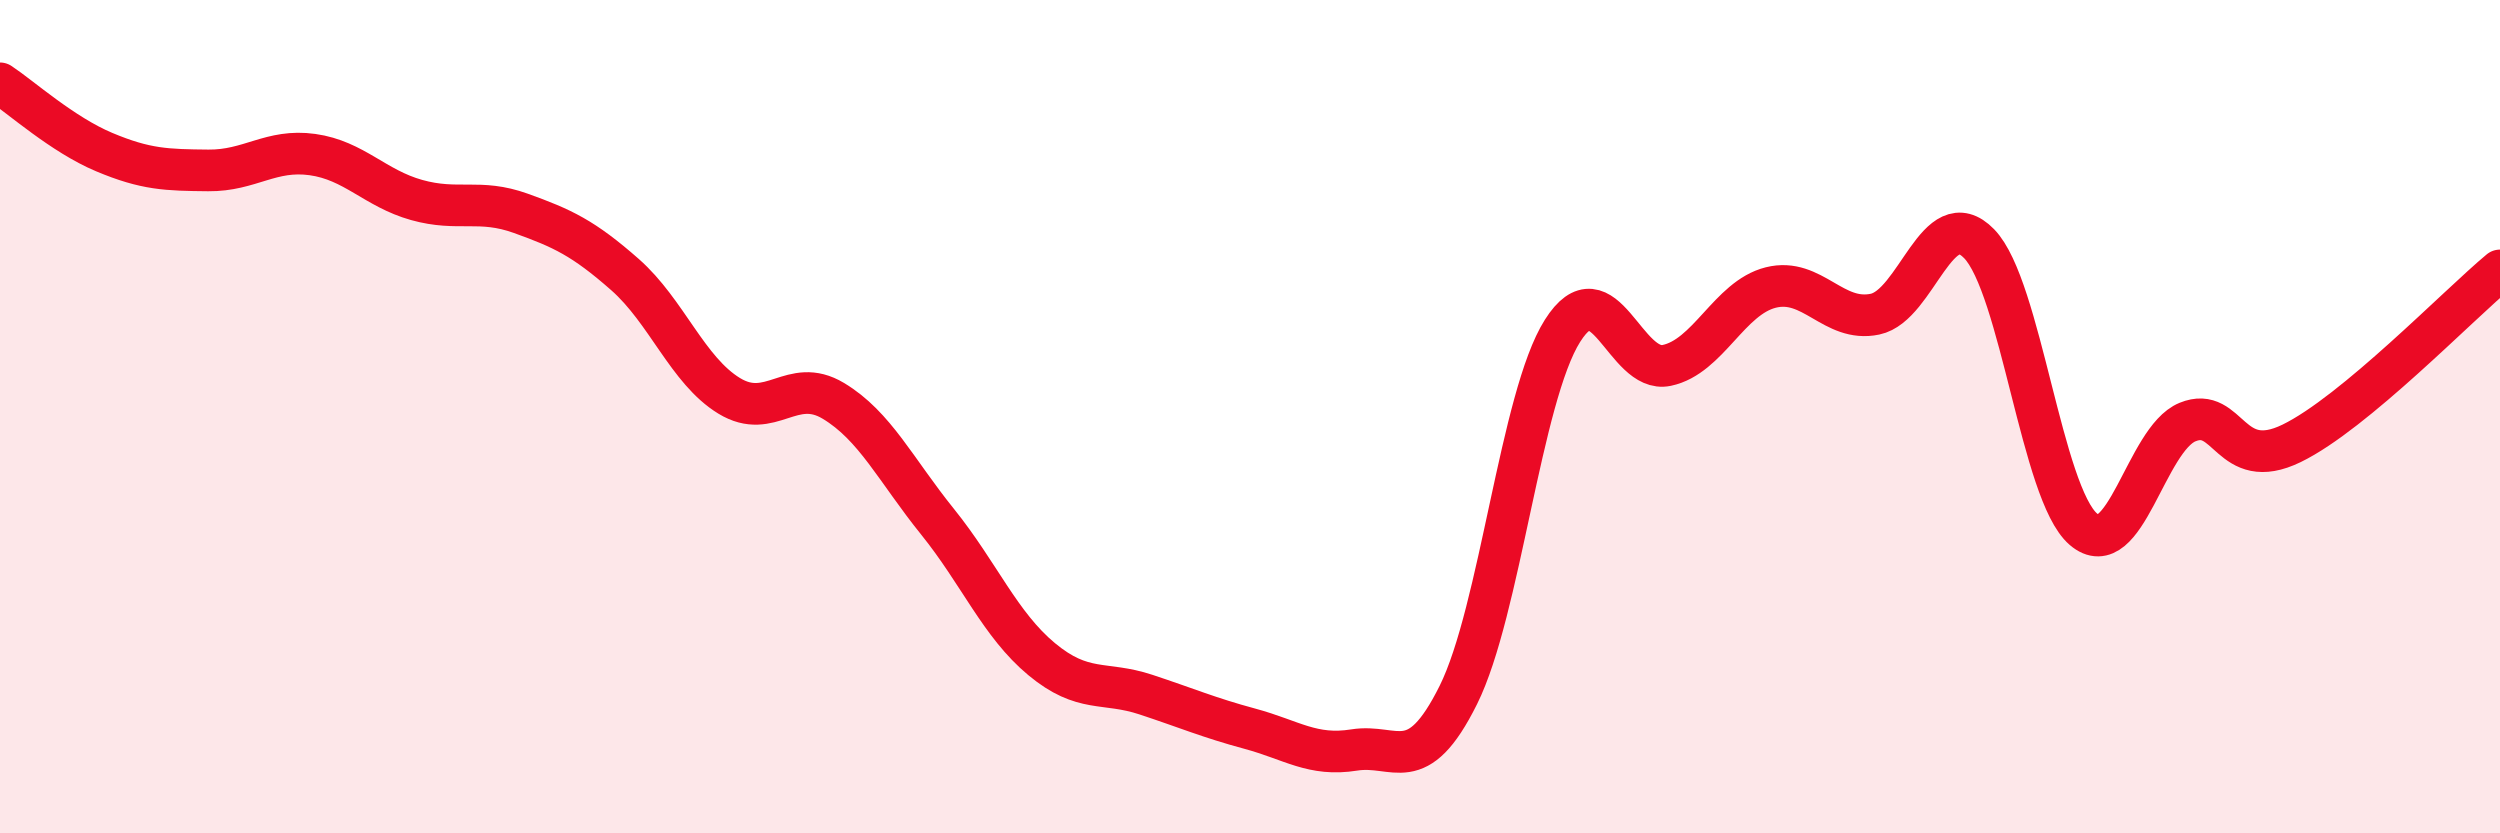 
    <svg width="60" height="20" viewBox="0 0 60 20" xmlns="http://www.w3.org/2000/svg">
      <path
        d="M 0,2 C 0.5,2.33 1.5,3.23 2.5,3.65 C 3.5,4.07 4,4.08 5,4.09 C 6,4.1 6.5,3.57 7.5,3.71 C 8.5,3.85 9,4.52 10,4.8 C 11,5.08 11.5,4.76 12.5,5.12 C 13.5,5.48 14,5.71 15,6.59 C 16,7.47 16.5,8.89 17.5,9.5 C 18.5,10.11 19,9.02 20,9.62 C 21,10.22 21.5,11.28 22.5,12.52 C 23.5,13.76 24,14.99 25,15.82 C 26,16.65 26.5,16.34 27.5,16.67 C 28.5,17 29,17.22 30,17.49 C 31,17.76 31.5,18.16 32.5,18 C 33.5,17.84 34,18.69 35,16.68 C 36,14.67 36.5,9.52 37.5,7.94 C 38.5,6.36 39,8.98 40,8.77 C 41,8.56 41.5,7.15 42.5,6.9 C 43.5,6.65 44,7.75 45,7.54 C 46,7.33 46.5,4.82 47.5,5.85 C 48.5,6.88 49,11.84 50,12.7 C 51,13.56 51.5,10.54 52.5,10.13 C 53.5,9.72 53.5,11.37 55,10.64 C 56.5,9.91 59,7.32 60,6.49L60 20L0 20Z"
        fill="#EB0A25"
        opacity="0.1"
        stroke-linecap="round"
        stroke-linejoin="round"
      />
      <path
        d="M 0,2 C 0.5,2.33 1.5,3.23 2.5,3.65 C 3.5,4.07 4,4.08 5,4.09 C 6,4.1 6.5,3.57 7.5,3.71 C 8.5,3.85 9,4.52 10,4.8 C 11,5.08 11.5,4.76 12.5,5.12 C 13.5,5.48 14,5.71 15,6.59 C 16,7.47 16.5,8.89 17.5,9.5 C 18.5,10.11 19,9.02 20,9.62 C 21,10.22 21.5,11.28 22.5,12.52 C 23.5,13.76 24,14.99 25,15.82 C 26,16.65 26.5,16.34 27.5,16.67 C 28.5,17 29,17.22 30,17.49 C 31,17.76 31.5,18.16 32.5,18 C 33.5,17.84 34,18.69 35,16.68 C 36,14.67 36.5,9.52 37.5,7.94 C 38.5,6.36 39,8.98 40,8.77 C 41,8.56 41.5,7.15 42.5,6.9 C 43.5,6.65 44,7.75 45,7.54 C 46,7.33 46.5,4.82 47.5,5.85 C 48.5,6.88 49,11.84 50,12.7 C 51,13.56 51.5,10.54 52.5,10.13 C 53.5,9.72 53.5,11.37 55,10.64 C 56.5,9.91 59,7.32 60,6.49"
        stroke="#EB0A25"
        stroke-width="1"
        fill="none"
        stroke-linecap="round"
        stroke-linejoin="round"
      />
    </svg>
  